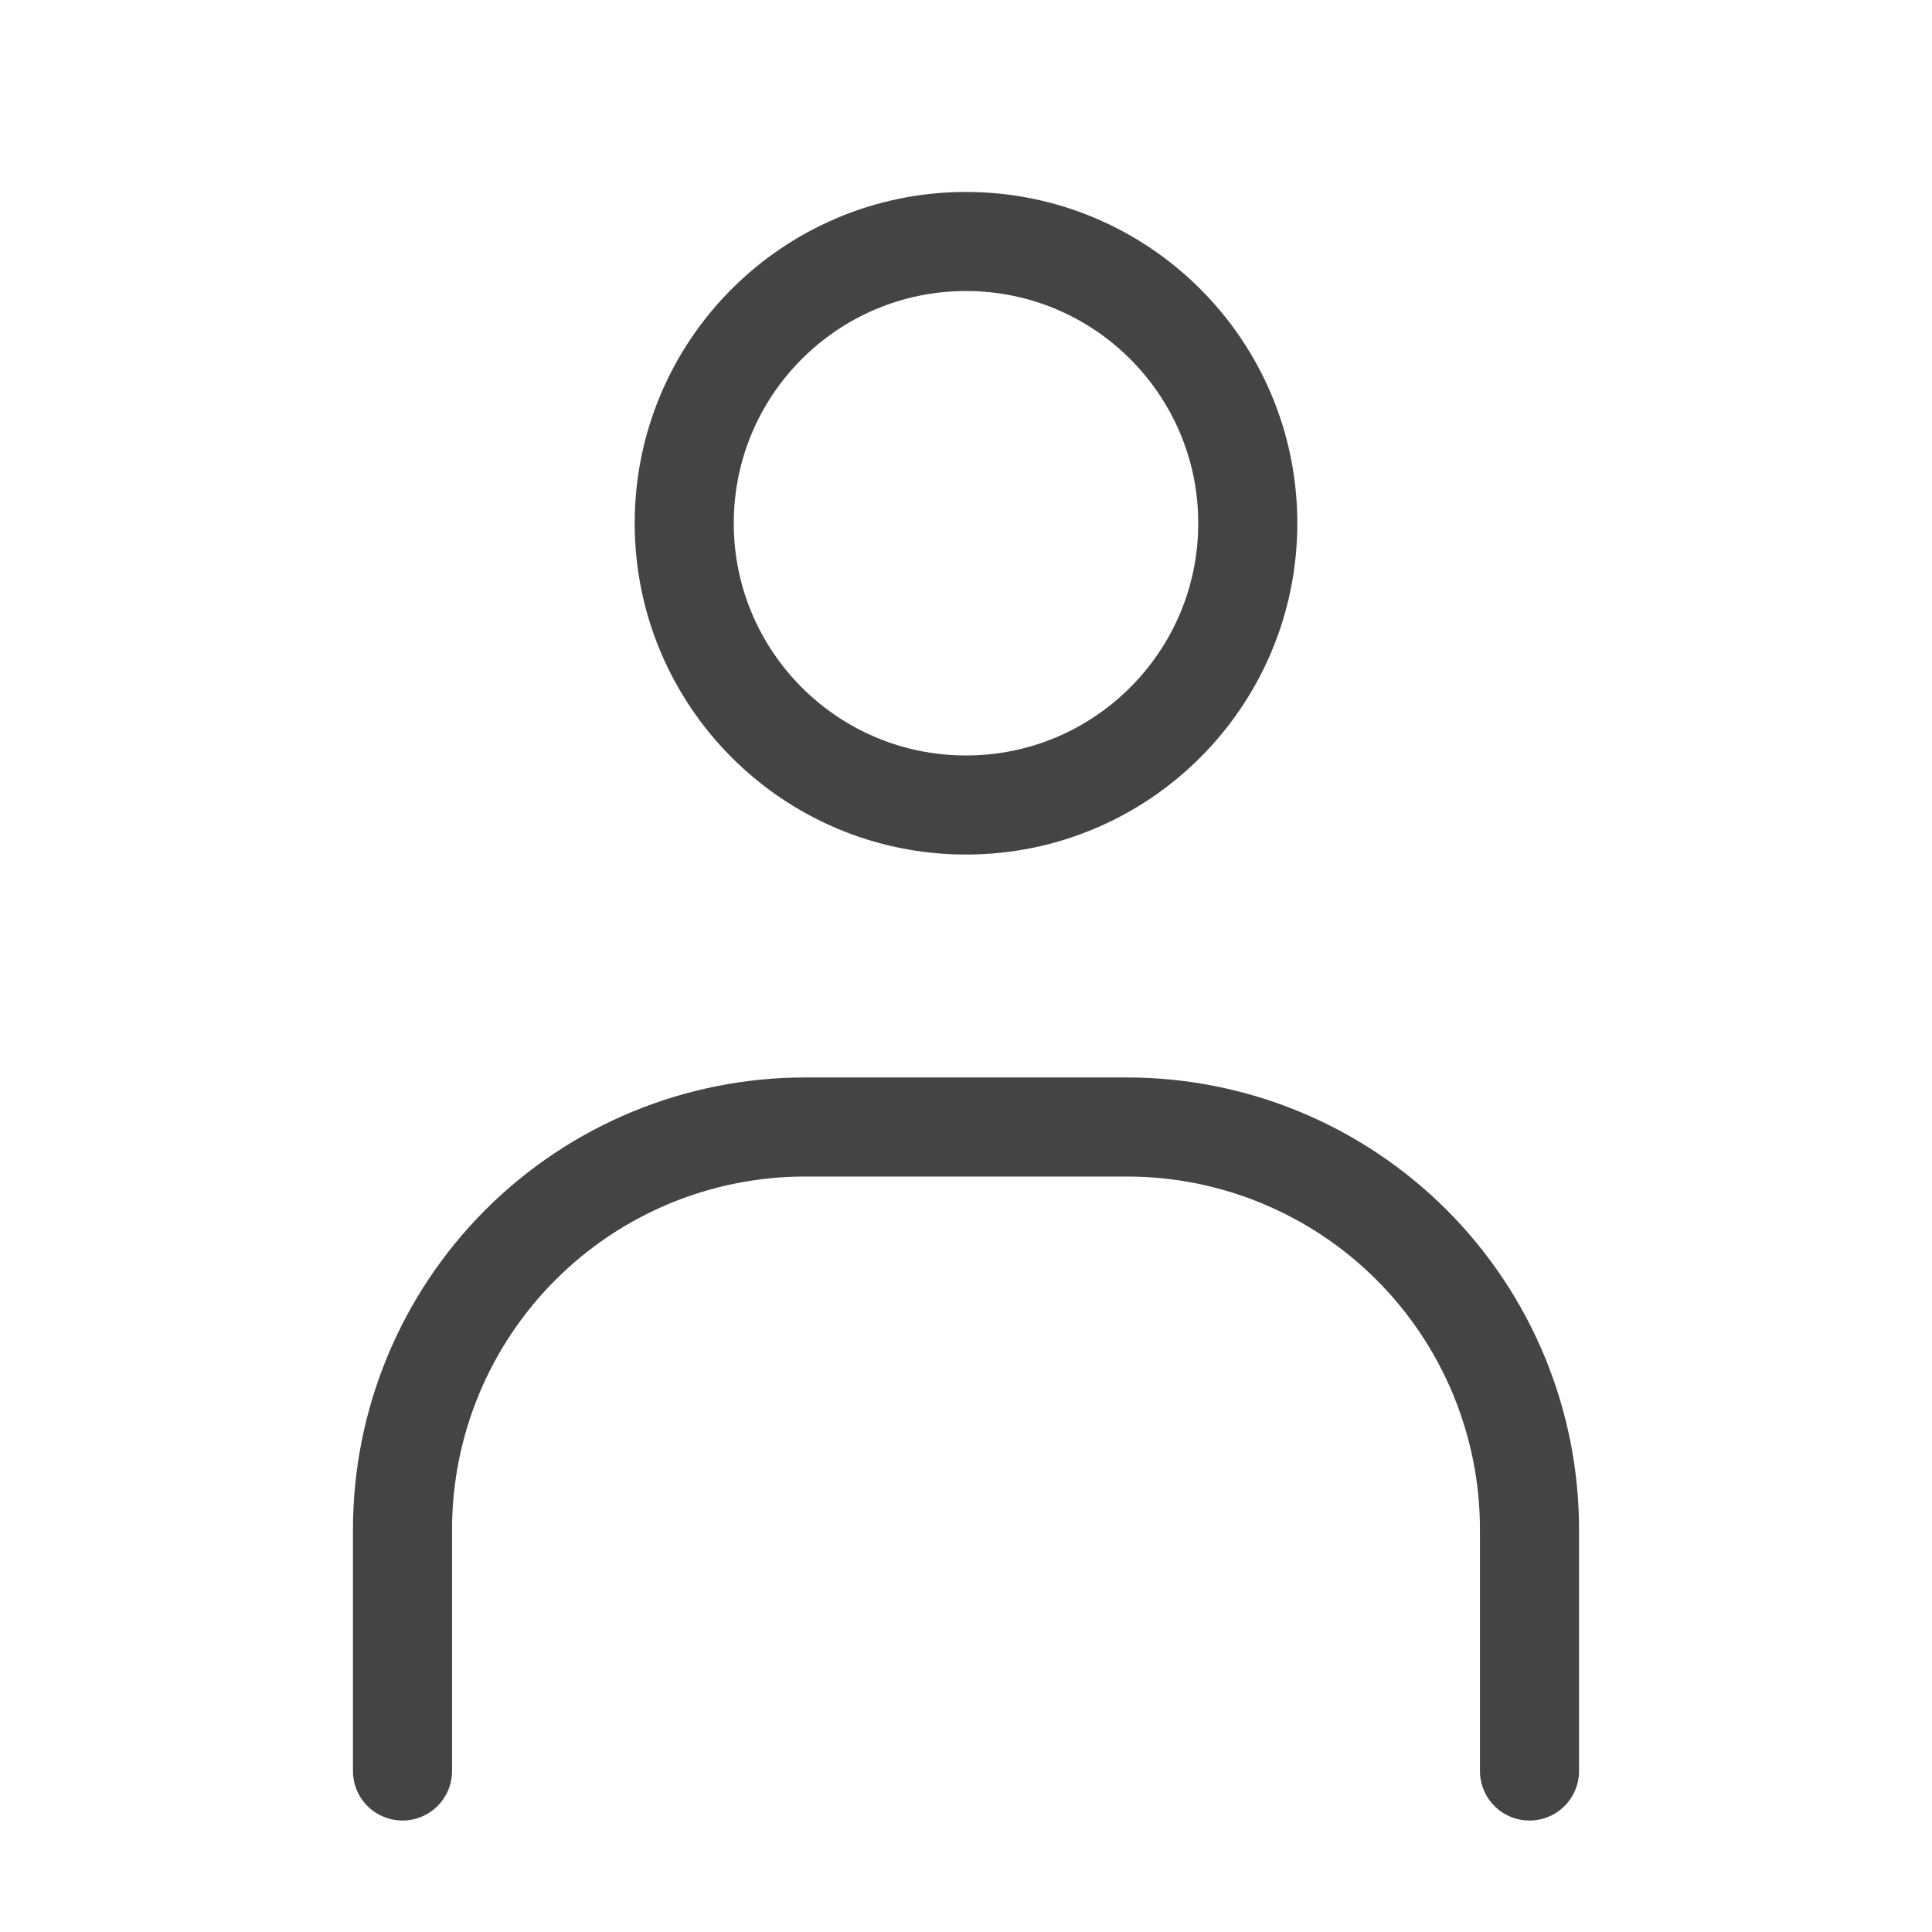 <svg width="39" height="39" viewBox="0 0 39 39" fill="none" xmlns="http://www.w3.org/2000/svg">
<g clip-path="url(#clip0_84_23)">
<path d="M19.5 16.25C22.641 16.25 25.188 13.704 25.188 10.562C25.188 7.421 22.641 4.875 19.5 4.875C16.359 4.875 13.812 7.421 13.812 10.562C13.812 13.704 16.359 16.25 19.5 16.25Z" stroke="#444444" stroke-width="2" stroke-miterlimit="10"/>
<path d="M8.125 35.75V30.875C8.125 28.72 8.981 26.654 10.505 25.13C12.028 23.606 14.095 22.75 16.25 22.75H22.75C24.905 22.75 26.971 23.606 28.495 25.13C30.019 26.654 30.875 28.72 30.875 30.875V35.75" stroke="#444444" stroke-width="2" stroke-miterlimit="10" stroke-linecap="round"/>
</g>
<defs>
<clipPath id="clip0_84_23">
<rect width="39" height="39" fill="white"/>
</clipPath>
</defs>
</svg>
